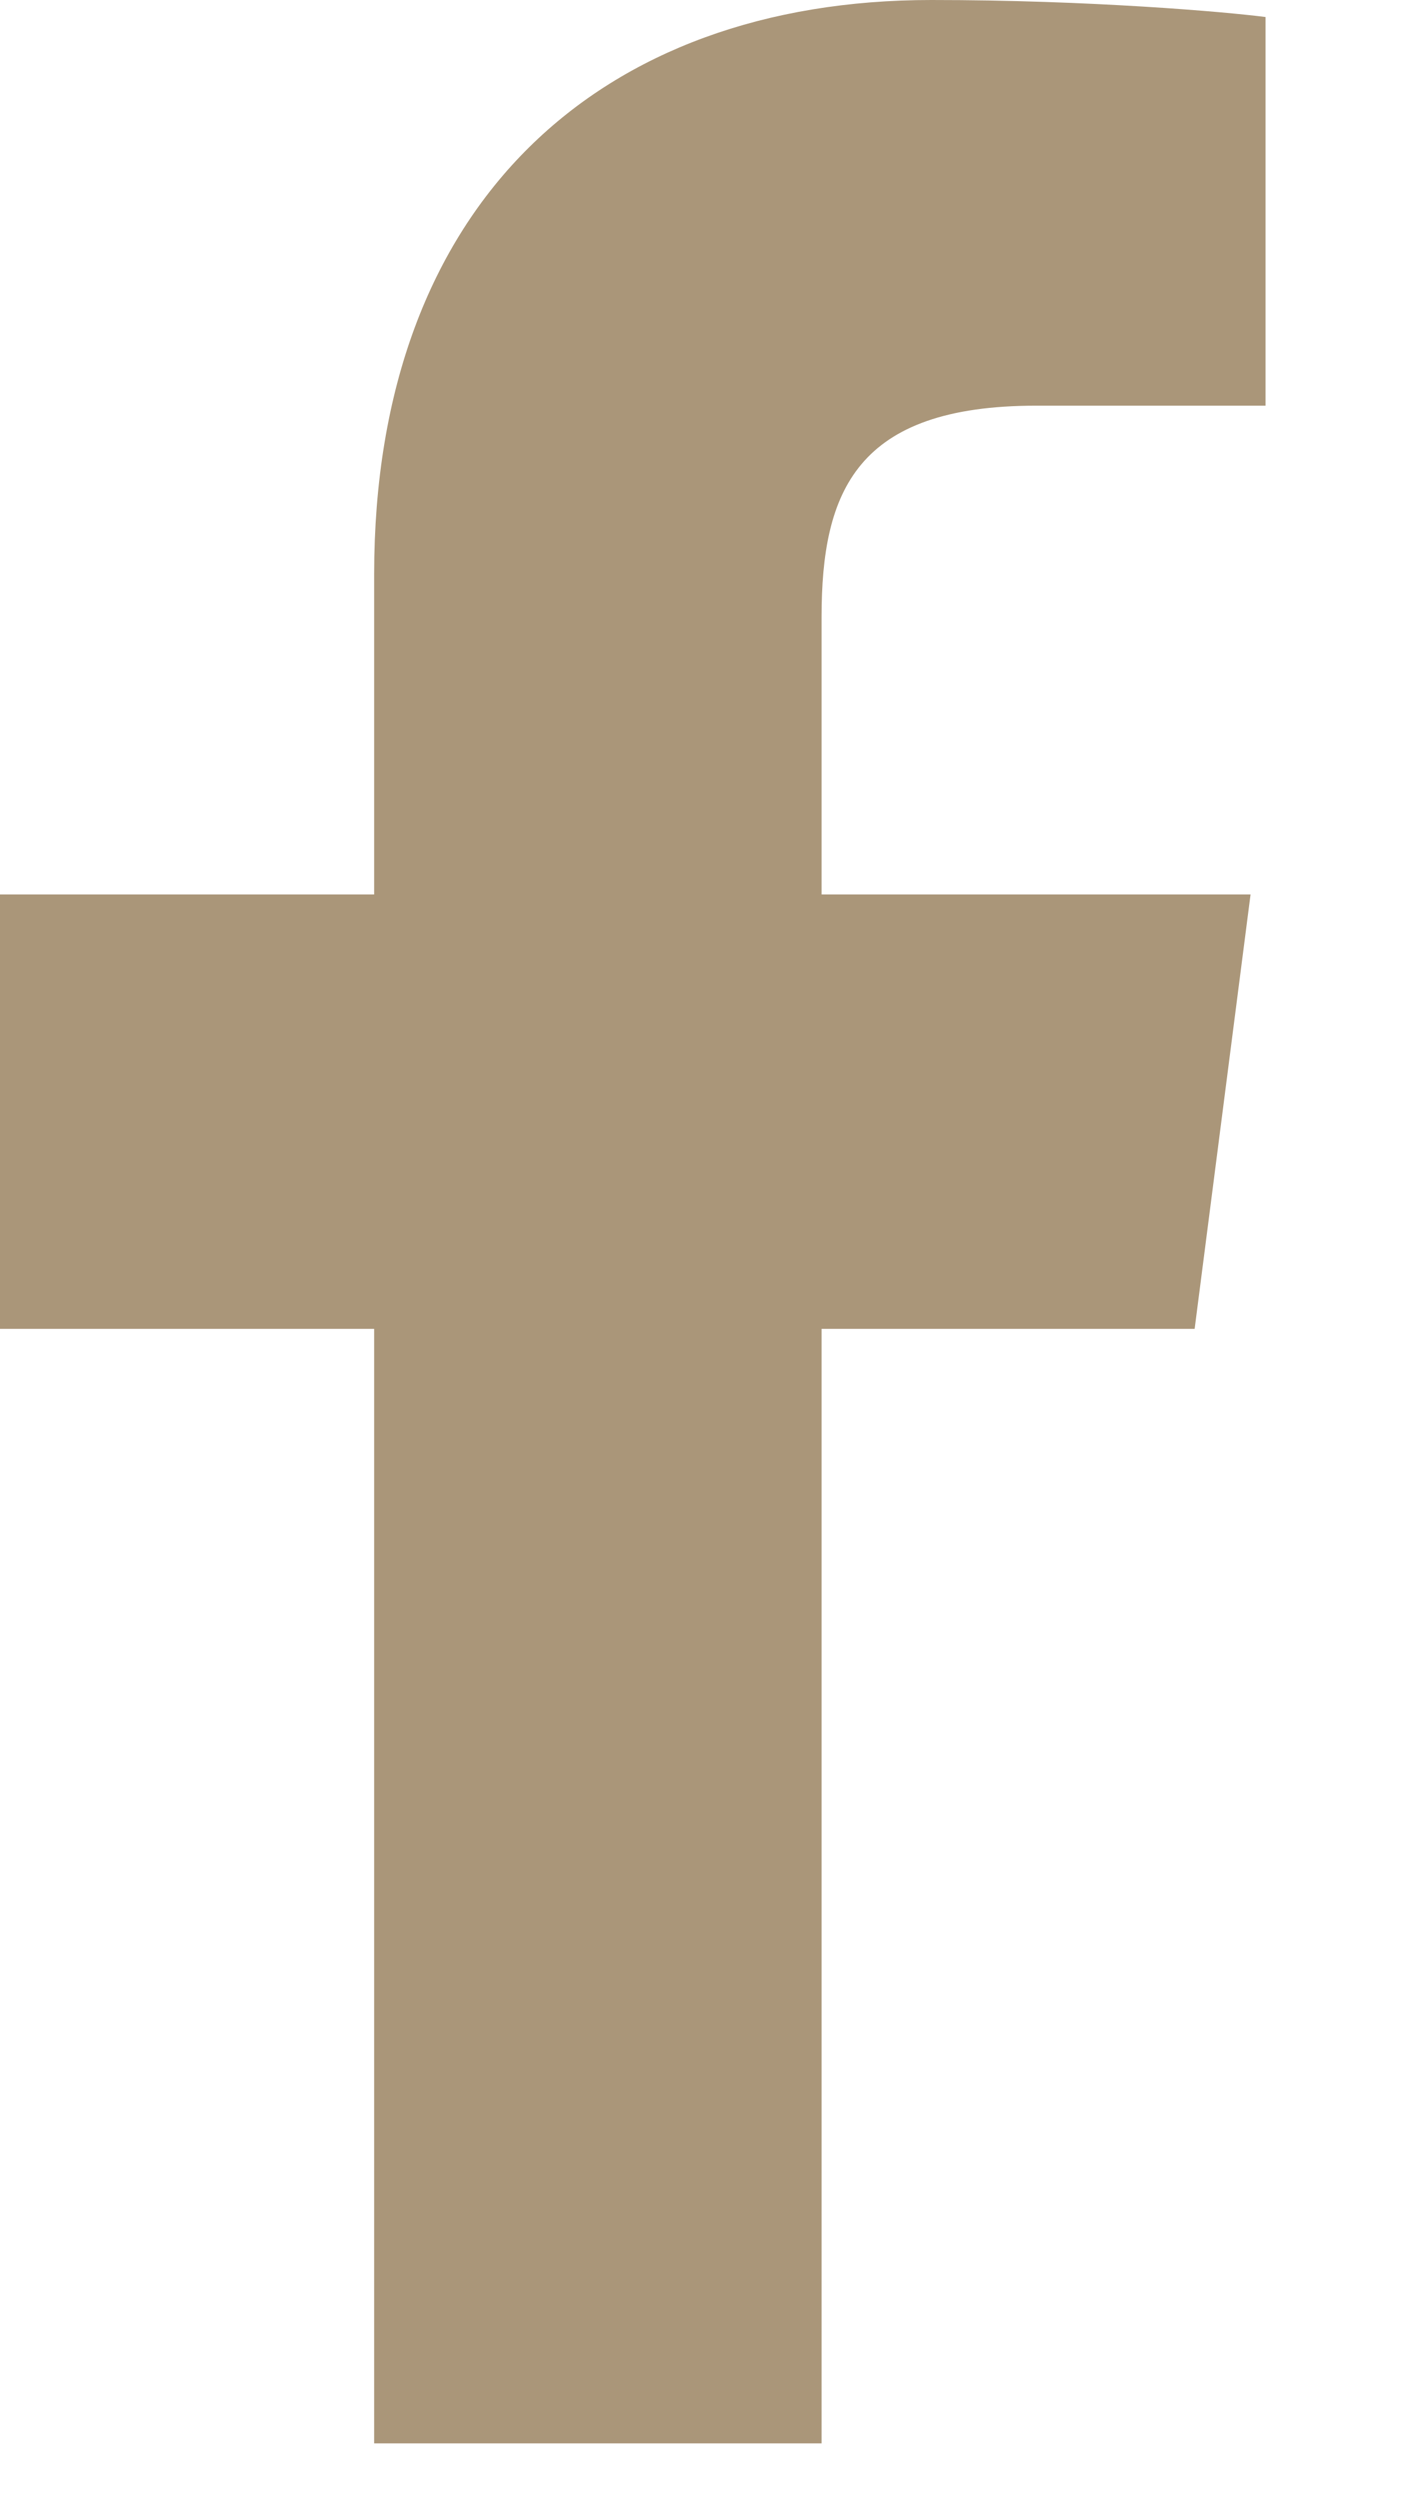 <svg width="9" height="16" viewBox="0 0 9 16" fill="none" xmlns="http://www.w3.org/2000/svg">
<path d="M5.259 15.636V8.504H7.647L8.005 5.724H5.259V3.949C5.259 3.145 5.481 2.596 6.634 2.596L8.101 2.596V0.109C7.848 0.076 6.976 0 5.962 0C3.845 0 2.395 1.295 2.395 3.674V5.724H0V8.504H2.395V15.636H5.259Z" fill="#AA9679"/>
</svg>

